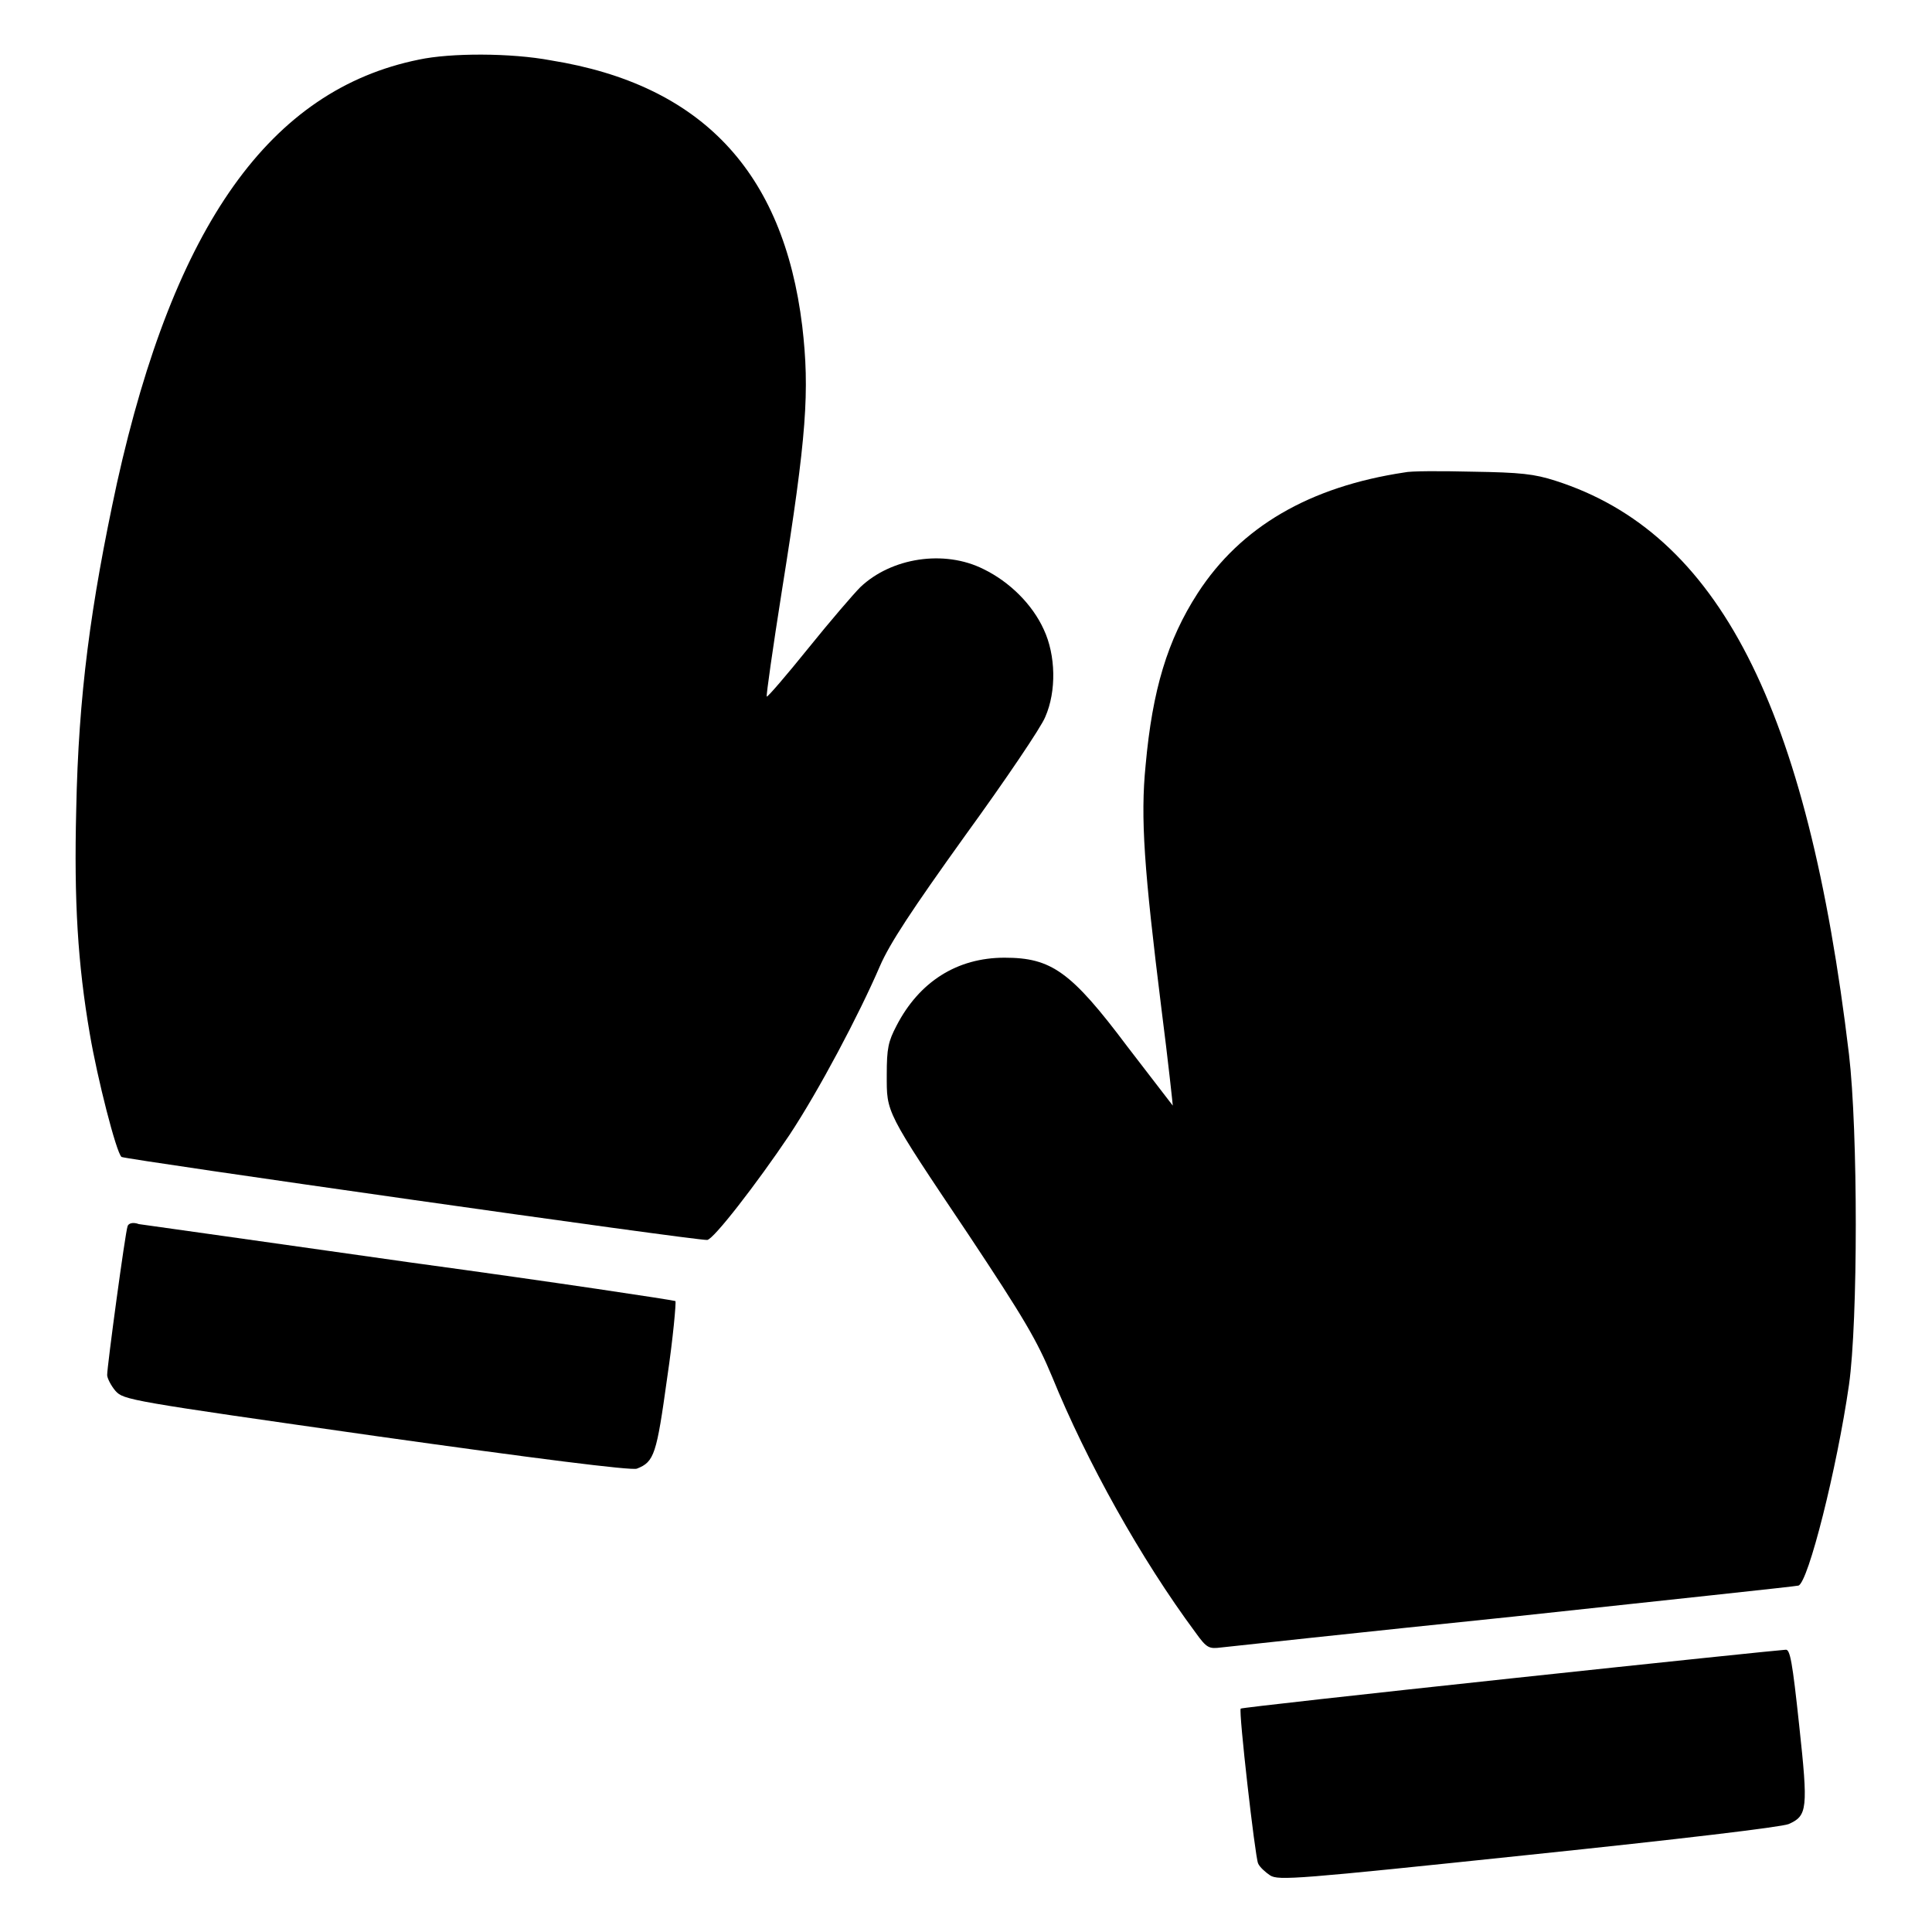 <?xml version="1.0" encoding="utf-8"?>
<!-- Svg Vector Icons : http://www.onlinewebfonts.com/icon -->
<!DOCTYPE svg PUBLIC "-//W3C//DTD SVG 1.1//EN" "http://www.w3.org/Graphics/SVG/1.1/DTD/svg11.dtd">
<svg version="1.1" xmlns="http://www.w3.org/2000/svg" xmlns:xlink="http://www.w3.org/1999/xlink" x="0px" y="0px" viewBox="0 0 256 256" enable-background="new 0 0 256 256" xml:space="preserve">
<g><g><g><path fill="#000000" d="M55.5,7.9c-19.7,4-32.4,21.9-40,56.1c-3.5,16.2-5.1,28.1-5.4,43.3c-0.3,12.1,0.2,20.4,1.8,29.7c1,5.9,3.5,15.7,4.2,16.3c0.3,0.3,76.1,11.1,77.6,11c0.8,0,6.6-7.5,10.9-13.9c3.9-5.9,9.2-15.9,12-22.4c1.3-3,4.2-7.4,11.3-17.3c5.3-7.3,10.1-14.4,10.6-15.7c1.5-3.4,1.4-8.2-0.2-11.6c-1.5-3.3-4.5-6.3-8-8c-5.2-2.6-12.2-1.5-16.3,2.4c-0.9,0.9-4,4.5-6.9,8.1c-2.9,3.6-5.4,6.5-5.5,6.4c-0.1-0.1,0.8-6.4,2-14c3.3-20.6,3.7-26.5,2.7-35.1c-2.5-20.5-13.4-32-33.3-35.2C67.7,7,59.7,7,55.5,7.9z"/><path fill="#000000" d="M186.1,62.6c-12.6,1.9-21.7,7.2-27.4,16c-4,6.2-6,12.8-6.9,22.8c-0.7,7-0.2,13.8,2.1,32.3c0.9,7,1.5,12.7,1.5,12.8c0,0-2.7-3.5-6-7.8c-7.5-10-10.1-11.8-16.3-11.8c-6.3,0-11.3,3.2-14.3,9c-1.1,2.1-1.3,3-1.3,6.5c0,5.1-0.3,4.6,10.9,21.3c7.3,11,9,13.9,11,18.7c4.6,11.3,11.8,24.2,19,33.9c1.5,2.1,1.8,2.2,3.4,2c0.9-0.1,18.4-2,38.8-4.1c20.4-2.2,37.4-4,37.7-4.1c1.3-0.4,5.1-15.5,6.7-26.6c1.2-8.5,1.2-33.6,0-43.8c-5.5-46.1-17.3-69.1-38.9-76c-2.8-0.9-4.6-1.1-11-1.2C190.9,62.4,186.9,62.4,186.1,62.6z"/><path fill="#000000" d="M16.9,162.5c-0.3,0.8-2.7,18.5-2.7,19.7c0,0.4,0.5,1.4,1.1,2.1c1.1,1.2,1.6,1.3,34.6,6c20.6,2.9,33.9,4.6,34.5,4.3c2.3-0.9,2.6-1.9,4-12c0.8-5.4,1.2-10,1.1-10.2c-0.1-0.1-15.9-2.5-35-5.1c-19.1-2.7-35.3-5-36.1-5.1C17.6,161.9,17,162.1,16.9,162.5z"/><path fill="#000000" d="M200.2,222.4c-19.6,2.1-35.8,3.9-35.8,4c-0.3,0.3,1.9,19.6,2.3,20.5c0.2,0.5,1,1.2,1.6,1.6c1.1,0.7,3.6,0.5,34.1-2.7c20.2-2.1,33.6-3.7,34.6-4.1c2.5-1.1,2.6-2,1.4-13.1c-0.9-8.4-1.2-10.1-1.8-10C236.2,218.6,219.8,220.3,200.2,222.4z"/></g></g></g>
</svg>